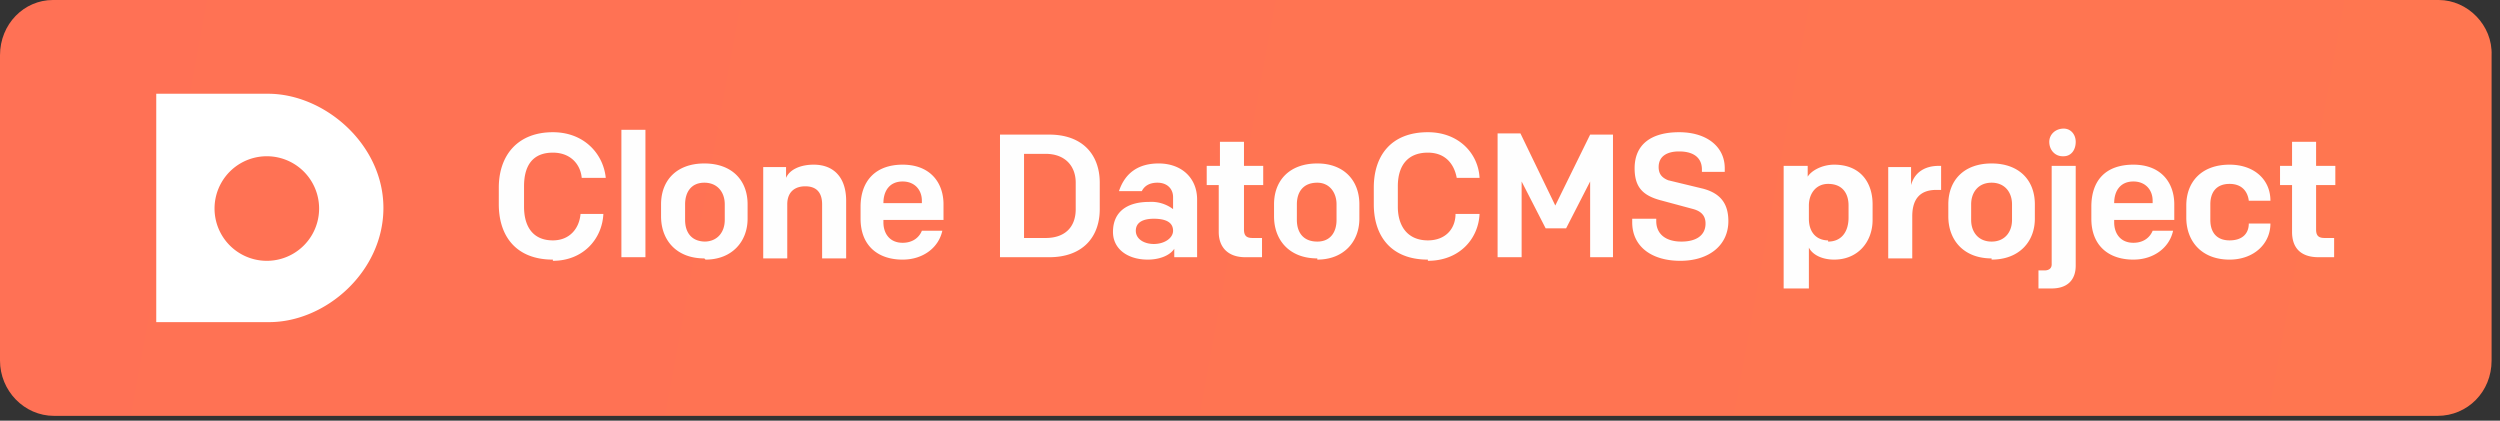 <svg xmlns="http://www.w3.org/2000/svg" viewBox="0 0 208 35" width="208px" height="35px"><rect x="0" y="0" width="208" height="35" fill="#333333" stroke="none"/><defs><linearGradient x1="-3.3%" y1="48.4%" x2="102.6%" y2="51.6%" id="linearGradient-1"><stop stop-color="#FF7155" offset="0%"/><stop stop-color="#FF7650" offset="100%"/></linearGradient><linearGradient x1="-.1%" y1="50%" x2="99.4%" y2="50%" id="linearGradient-2"><stop stop-color="#FFF" offset="0%"/><stop stop-color="#FFF" offset="100%"/></linearGradient></defs><g id="Page-1" stroke="none" stroke-width="1" fill="none" fill-rule="nonzero"><path d="M203 0H4.4C2 0 0 2 0 4.6V30c0 2.5 2 4.6 4.5 4.6h198.3c2.5 0 4.5-2 4.5-4.6V4.6c.1-2.5-2-4.6-4.4-4.6z" id="Path" fill="url(#linearGradient-1)"/><path d="M22.2 7.8H13v19h9.4c4.7 0 9.5-4.2 9.5-9.5s-4.9-9.5-9.6-9.5zm0 13.9a4.3 4.3 0 010-8.7 4.3 4.3 0 010 8.7z" id="Shape" fill="url(#linearGradient-2)"/><path d="M46 21.7c2.5 0 4.1-1.8 4.2-3.9h-1.9C48.2 19 47.4 20 46 20c-1.7 0-2.4-1.2-2.4-2.8v-1.7c0-1.7.7-2.8 2.4-2.8 1.5 0 2.3 1 2.4 2.1h2c-.2-2-1.8-3.8-4.4-3.8-3 0-4.5 2-4.5 4.6V17c0 2.6 1.4 4.6 4.5 4.6zm7.7-.3V10.8h-2v10.6h2zm5 .2c2.2 0 3.5-1.5 3.5-3.4V17c0-2-1.3-3.4-3.6-3.4S55 15 55 17v1c0 2 1.3 3.5 3.6 3.5zm0-1.5c-1.2 0-1.7-.8-1.7-1.8V17c0-1 .5-1.8 1.6-1.8s1.7.8 1.7 1.8v1.3c0 1-.6 1.8-1.7 1.8zm6.8 1.3V17c0-1 .6-1.5 1.5-1.5 1 0 1.4.6 1.4 1.5v4.5h2v-4.8c0-1.9-1-3-2.7-3-1.1 0-2 .4-2.3 1.1v-.9h-1.9v7.6h2zm9.6.2c1.7 0 3-1 3.3-2.4h-1.7c-.2.5-.7 1-1.6 1-1.1 0-1.6-.8-1.6-1.7v-.2h5V17c0-1.8-1.1-3.3-3.4-3.3s-3.5 1.4-3.5 3.5v1c0 2.2 1.4 3.4 3.5 3.4zm1.6-4.7h-3.2c0-1 .5-1.8 1.6-1.8 1 0 1.6.7 1.6 1.6v.2zm10.6 4.5c2.8 0 4.2-1.7 4.2-4v-2.2c0-2.3-1.4-4-4.2-4h-4.1v10.2h4.1zm-.3-1.6h-1.8v-7H87c1.6 0 2.5 1 2.5 2.4v2.2c0 1.5-.9 2.4-2.5 2.4zm8.5 1.8c.9 0 1.8-.3 2.2-.9v.7h1.9v-4.8c0-1.8-1.3-3-3.2-3-1.7 0-2.8.8-3.3 2.3H95c.2-.4.6-.7 1.3-.7.8 0 1.3.5 1.3 1.2v1a3 3 0 00-2-.6c-1.8 0-3 .8-3 2.5 0 1.4 1.2 2.3 2.9 2.3zm.5-1.3c-.8 0-1.5-.4-1.5-1.1 0-.7.6-1 1.5-1 1 0 1.6.3 1.6 1 0 .6-.7 1.1-1.6 1.1zm9 1.1v-1.6h-.8c-.5 0-.7-.2-.7-.7v-3.7h1.6v-1.6h-1.6v-2h-2v2h-1.1v1.6h1v3.9c0 1.3.8 2.1 2.2 2.1h1.4zm4.6.2c2.2 0 3.5-1.5 3.5-3.4V17c0-2-1.3-3.4-3.5-3.4-2.3 0-3.6 1.4-3.6 3.4v1c0 2 1.3 3.5 3.6 3.5zm0-1.5c-1.2 0-1.7-.8-1.7-1.8V17c0-1 .5-1.8 1.7-1.8 1 0 1.6.8 1.6 1.8v1.3c0 1-.5 1.8-1.6 1.8zm9.2 1.6c2.6 0 4.2-1.8 4.3-3.9h-2c0 1.2-.8 2.2-2.3 2.2-1.7 0-2.5-1.2-2.5-2.8v-1.7c0-1.7.8-2.8 2.5-2.8 1.5 0 2.2 1 2.4 2.1h1.9c-.1-2-1.7-3.8-4.3-3.8-3.1 0-4.5 2-4.5 4.6V17c0 2.6 1.4 4.6 4.5 4.6zm7.8-.3v-6.3l2 3.9h1.7l2-3.9v6.3h1.9V11.2h-1.9l-2.9 5.9-2.9-6h-1.9v10.3h2zm13.2.3c2.4 0 4-1.3 4-3.3 0-1.4-.6-2.3-2.1-2.7l-2.9-.7c-.5-.2-.8-.5-.8-1.1 0-.9.7-1.3 1.7-1.3 1.3 0 1.9.6 1.9 1.5v.2h1.9V14c0-1.8-1.5-3-3.8-3S136 12 136 14c0 1.6.7 2.3 2.3 2.7l2.6.7c.7.2 1 .6 1 1.2 0 1-.8 1.5-2 1.5-1.4 0-2.1-.7-2.1-1.7v-.2h-2v.3c0 2 1.6 3.2 4 3.2zm10.7 2.3v-3.4c.3.6 1.1 1 2.1 1 2 0 3.2-1.5 3.2-3.3V17c0-1.8-1-3.3-3.2-3.3-1 0-1.9.5-2.2 1v-.9h-2V24h2zm1.6-4c-.9 0-1.6-.6-1.6-1.8v-1.1c0-1 .6-1.8 1.6-1.8 1.2 0 1.7.8 1.7 1.8v1c0 1.2-.6 2-1.7 2zm7 1.4V18c0-1.5.7-2.2 2-2.2h.4v-2h-.2c-1.1 0-2 .5-2.3 1.6v-1.5h-1.9v7.6h2zm6.6.2c2.3 0 3.6-1.5 3.6-3.4V17c0-2-1.3-3.4-3.6-3.4s-3.6 1.4-3.6 3.4v1c0 2 1.3 3.5 3.6 3.5zm0-1.5c-1.1 0-1.7-.8-1.7-1.8V17c0-1 .6-1.8 1.7-1.8s1.7.8 1.7 1.8v1.3c0 1-.6 1.8-1.7 1.8zm6-7.1c.6 0 1-.5 1-1.2 0-.6-.4-1.1-1-1.1-.7 0-1.2.5-1.2 1.1 0 .7.5 1.2 1.1 1.2zm-1 11c1.3 0 2-.7 2-1.9v-8.3h-2V22c0 .3-.2.5-.6.5h-.5V24h1zm6.8-2.4c1.7 0 3-1 3.3-2.4h-1.7c-.2.5-.7 1-1.6 1-1.1 0-1.6-.8-1.6-1.7v-.2h5V17c0-1.8-1.1-3.3-3.4-3.3S174 15 174 17.2v1c0 2.2 1.4 3.4 3.5 3.4zm1.6-4.7h-3.2c0-1 .5-1.8 1.6-1.8 1 0 1.6.7 1.6 1.6v.2zm6.4 4.7c2 0 3.4-1.3 3.4-3h-1.8c0 .8-.5 1.4-1.6 1.4s-1.6-.7-1.6-1.7V17c0-1 .5-1.7 1.6-1.7 1 0 1.5.6 1.6 1.4h1.8c0-1.8-1.4-3-3.4-3-2.3 0-3.6 1.4-3.6 3.4v1c0 2 1.3 3.5 3.6 3.5zm8.7-.2v-1.6h-.8c-.5 0-.7-.2-.7-.7v-3.7h1.6v-1.6h-1.6v-2h-2v2h-1v1.6h1v3.9c0 1.3.7 2.1 2.2 2.1h1.3z" id="CloneDatoCMSproject" fill="#FEFEFE"/></g></svg>